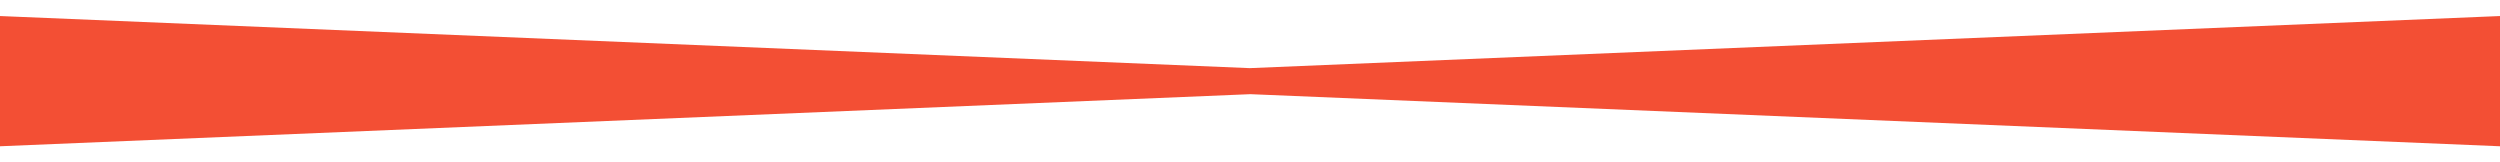 <?xml version="1.0" encoding="UTF-8"?> <svg xmlns="http://www.w3.org/2000/svg" width="77" height="5" viewBox="0 0 77 5" fill="none"> <path d="M77 0.494V4.505L38.5 2.9V2.098L77 0.494Z" fill="#F34F34"></path> <path d="M0 4.505L3.50602e-07 0.494L38.5 2.099L38.5 2.901L0 4.505Z" fill="#F34F34"></path> </svg> 